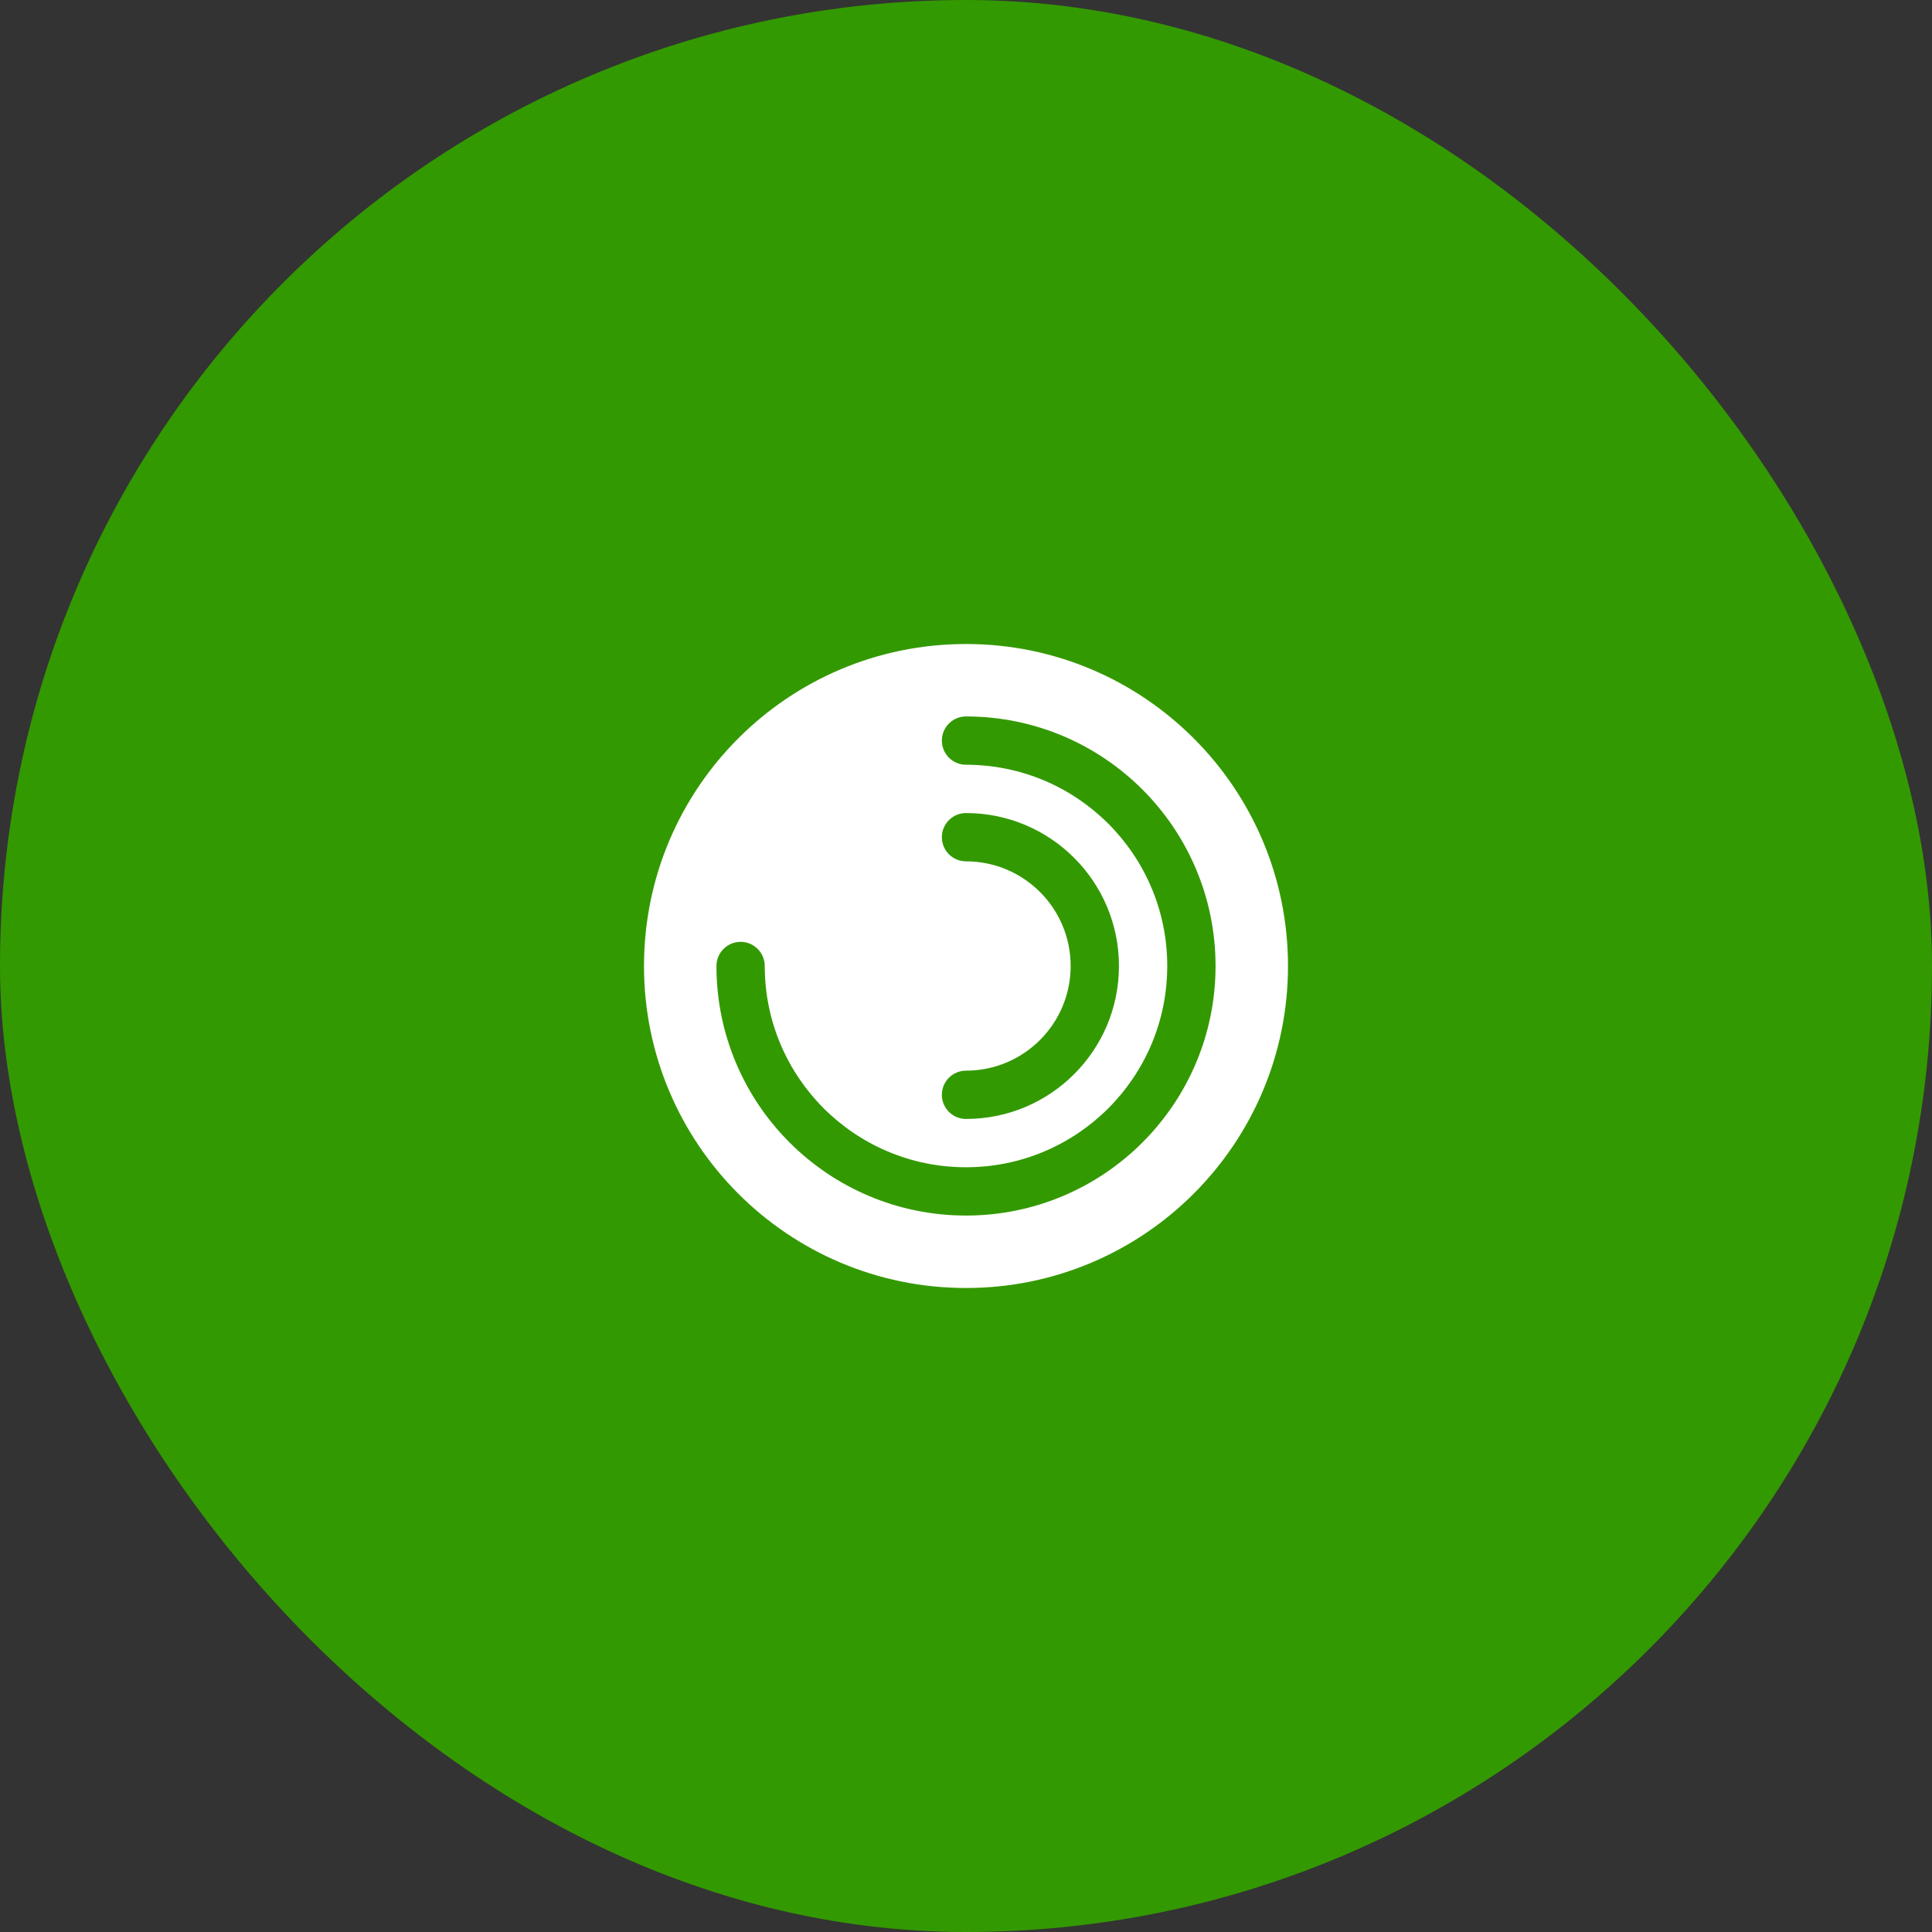 <?xml version="1.0" encoding="UTF-8"?> <svg xmlns="http://www.w3.org/2000/svg" width="60" height="60" viewBox="0 0 60 60" fill="none"><rect x="0" y="0" width="60" height="60" fill="#333333" stroke="none"/><rect width="60" height="60" rx="30" fill="#339900"></rect><path fill-rule="evenodd" clip-rule="evenodd" d="M20 30C20 24.477 24.477 20 30 20C35.523 20 40 24.477 40 30C40 35.523 35.523 40 30 40C24.477 40 20 35.523 20 30ZM29.25 23C29.25 22.586 29.586 22.25 30 22.25C34.28 22.25 37.75 25.72 37.75 30C37.75 34.28 34.28 37.75 30 37.75C25.72 37.75 22.25 34.28 22.25 30C22.25 29.586 22.586 29.25 23 29.25C23.414 29.25 23.75 29.586 23.75 30C23.75 33.452 26.548 36.25 30 36.25C33.452 36.25 36.25 33.452 36.25 30C36.25 26.548 33.452 23.75 30 23.75C29.586 23.75 29.25 23.414 29.25 23ZM30 25.25C29.586 25.25 29.25 25.586 29.25 26C29.25 26.414 29.586 26.75 30 26.75C31.795 26.75 33.25 28.205 33.25 30C33.25 31.795 31.795 33.25 30 33.25C29.586 33.25 29.25 33.586 29.25 34C29.25 34.414 29.586 34.75 30 34.75C32.623 34.75 34.75 32.623 34.75 30C34.75 27.377 32.623 25.25 30 25.25Z" fill="white"></path></svg> 